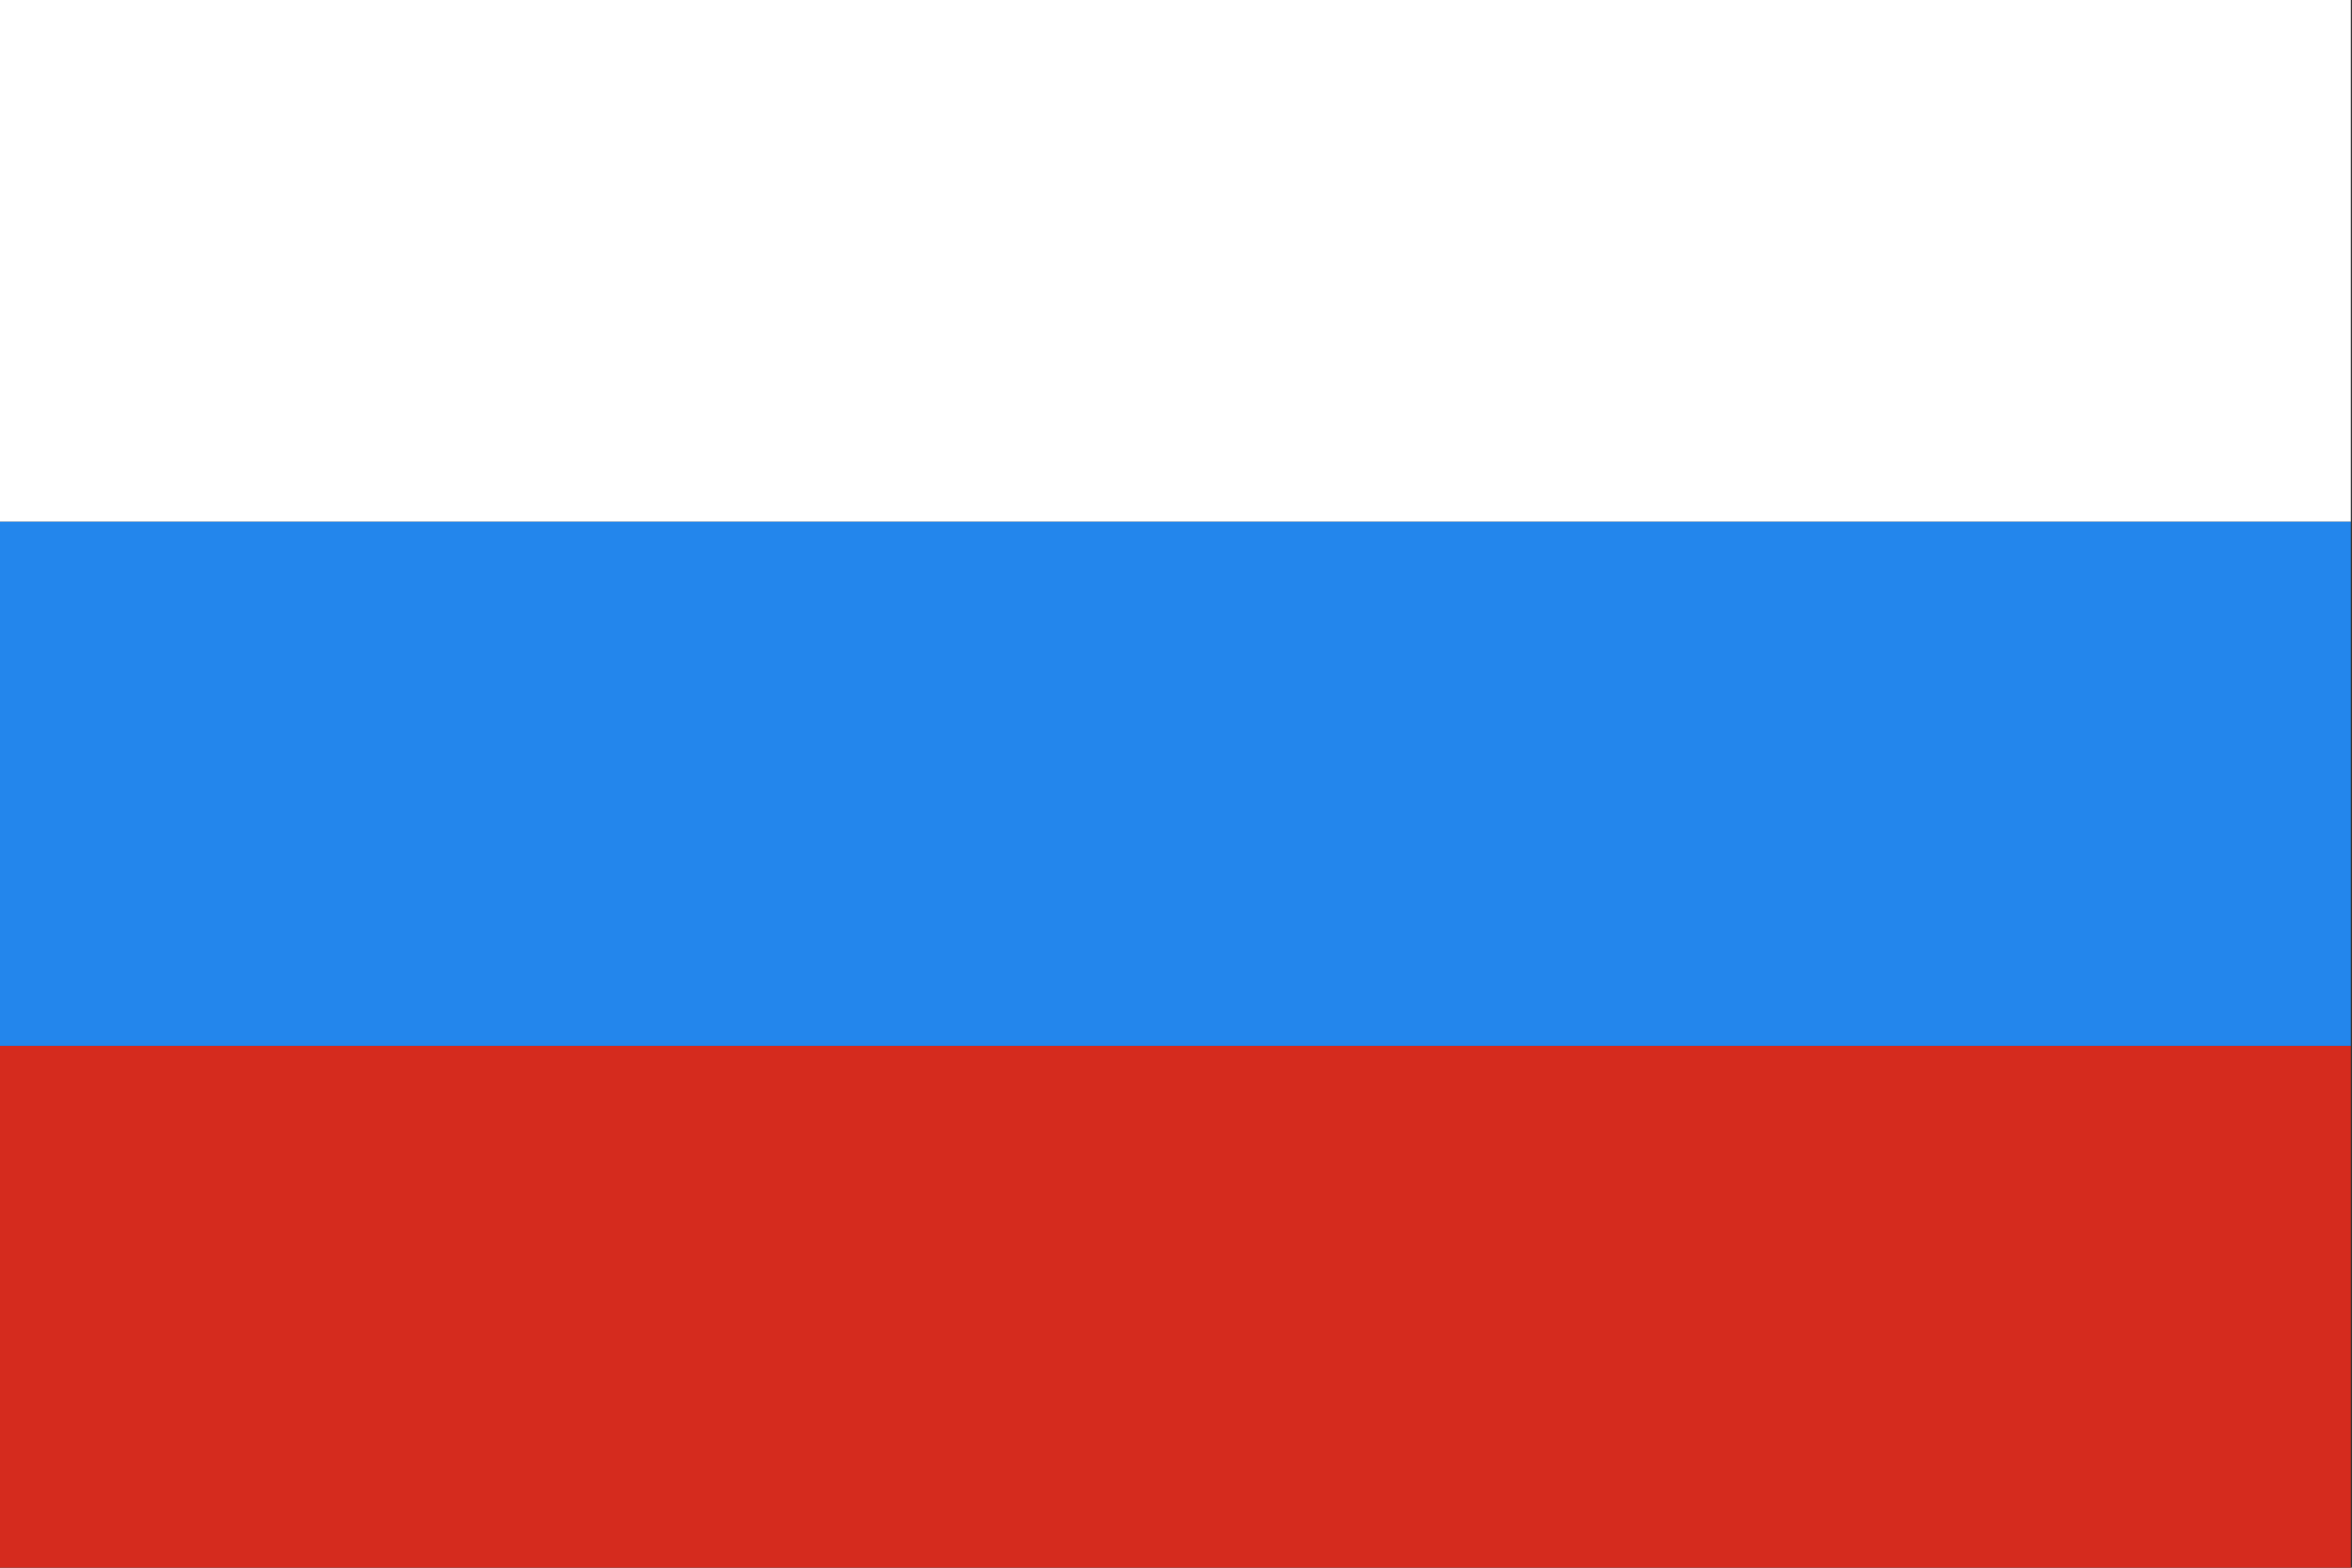 <?xml version="1.0" encoding="utf-8"?>
<!-- Generator: Adobe Illustrator 15.1.0, SVG Export Plug-In . SVG Version: 6.00 Build 0)  -->
<!DOCTYPE svg PUBLIC "-//W3C//DTD SVG 1.1//EN" "http://www.w3.org/Graphics/SVG/1.1/DTD/svg11.dtd">
<svg version="1.1" id="Layer_1" xmlns="http://www.w3.org/2000/svg" xmlns:xlink="http://www.w3.org/1999/xlink" x="0px" y="0px"
	 width="3000px" height="2000px" viewBox="0 0 3000 2000" enable-background="new 0 0 3000 2000" xml:space="preserve">
<rect x="0" y="0" width="3000" height="2000" fill="#333333" stroke="none"/>
<g>
	<g>
		<path fill-rule="evenodd" clip-rule="evenodd" fill="#FFFFFF" d="M2998.499,665.668c-999.477,0-1999.054,0-2998.5,0
			C0,443.779,0,221.889,0,0.001c999.476,0,1999.054,0,2998.5,0C2998.499,221.89,2998.499,443.78,2998.499,665.668z"/>
		<path fill-rule="evenodd" clip-rule="evenodd" fill="#2386EC" d="M0,665.668c999.445,0,1999.023,0,2998.5,0
			c0,222.888,0,445.778,0,668.665c-999.477,0-1999.054,0-2998.5,0C0,1111.445,0,888.555,0,665.668z"/>
		<path fill-rule="evenodd" clip-rule="evenodd" fill="#D52B1E" d="M0,1334.333c999.445,0,1999.023,0,2998.5,0
			c0,221.889,0,443.779,0,665.667c-999.477,0-1999.054,0-2998.5,0C0,1778.111,0,1556.222,0,1334.333z"/>
		<path fill-rule="evenodd" clip-rule="evenodd" fill="#FFFFFF" d="M0,2000c999.445,0,1999.023,0,2998.5,0
			C2005.98,2004.998,992.512,2004.998,0,2000z"/>
	</g>
</g>
</svg>
